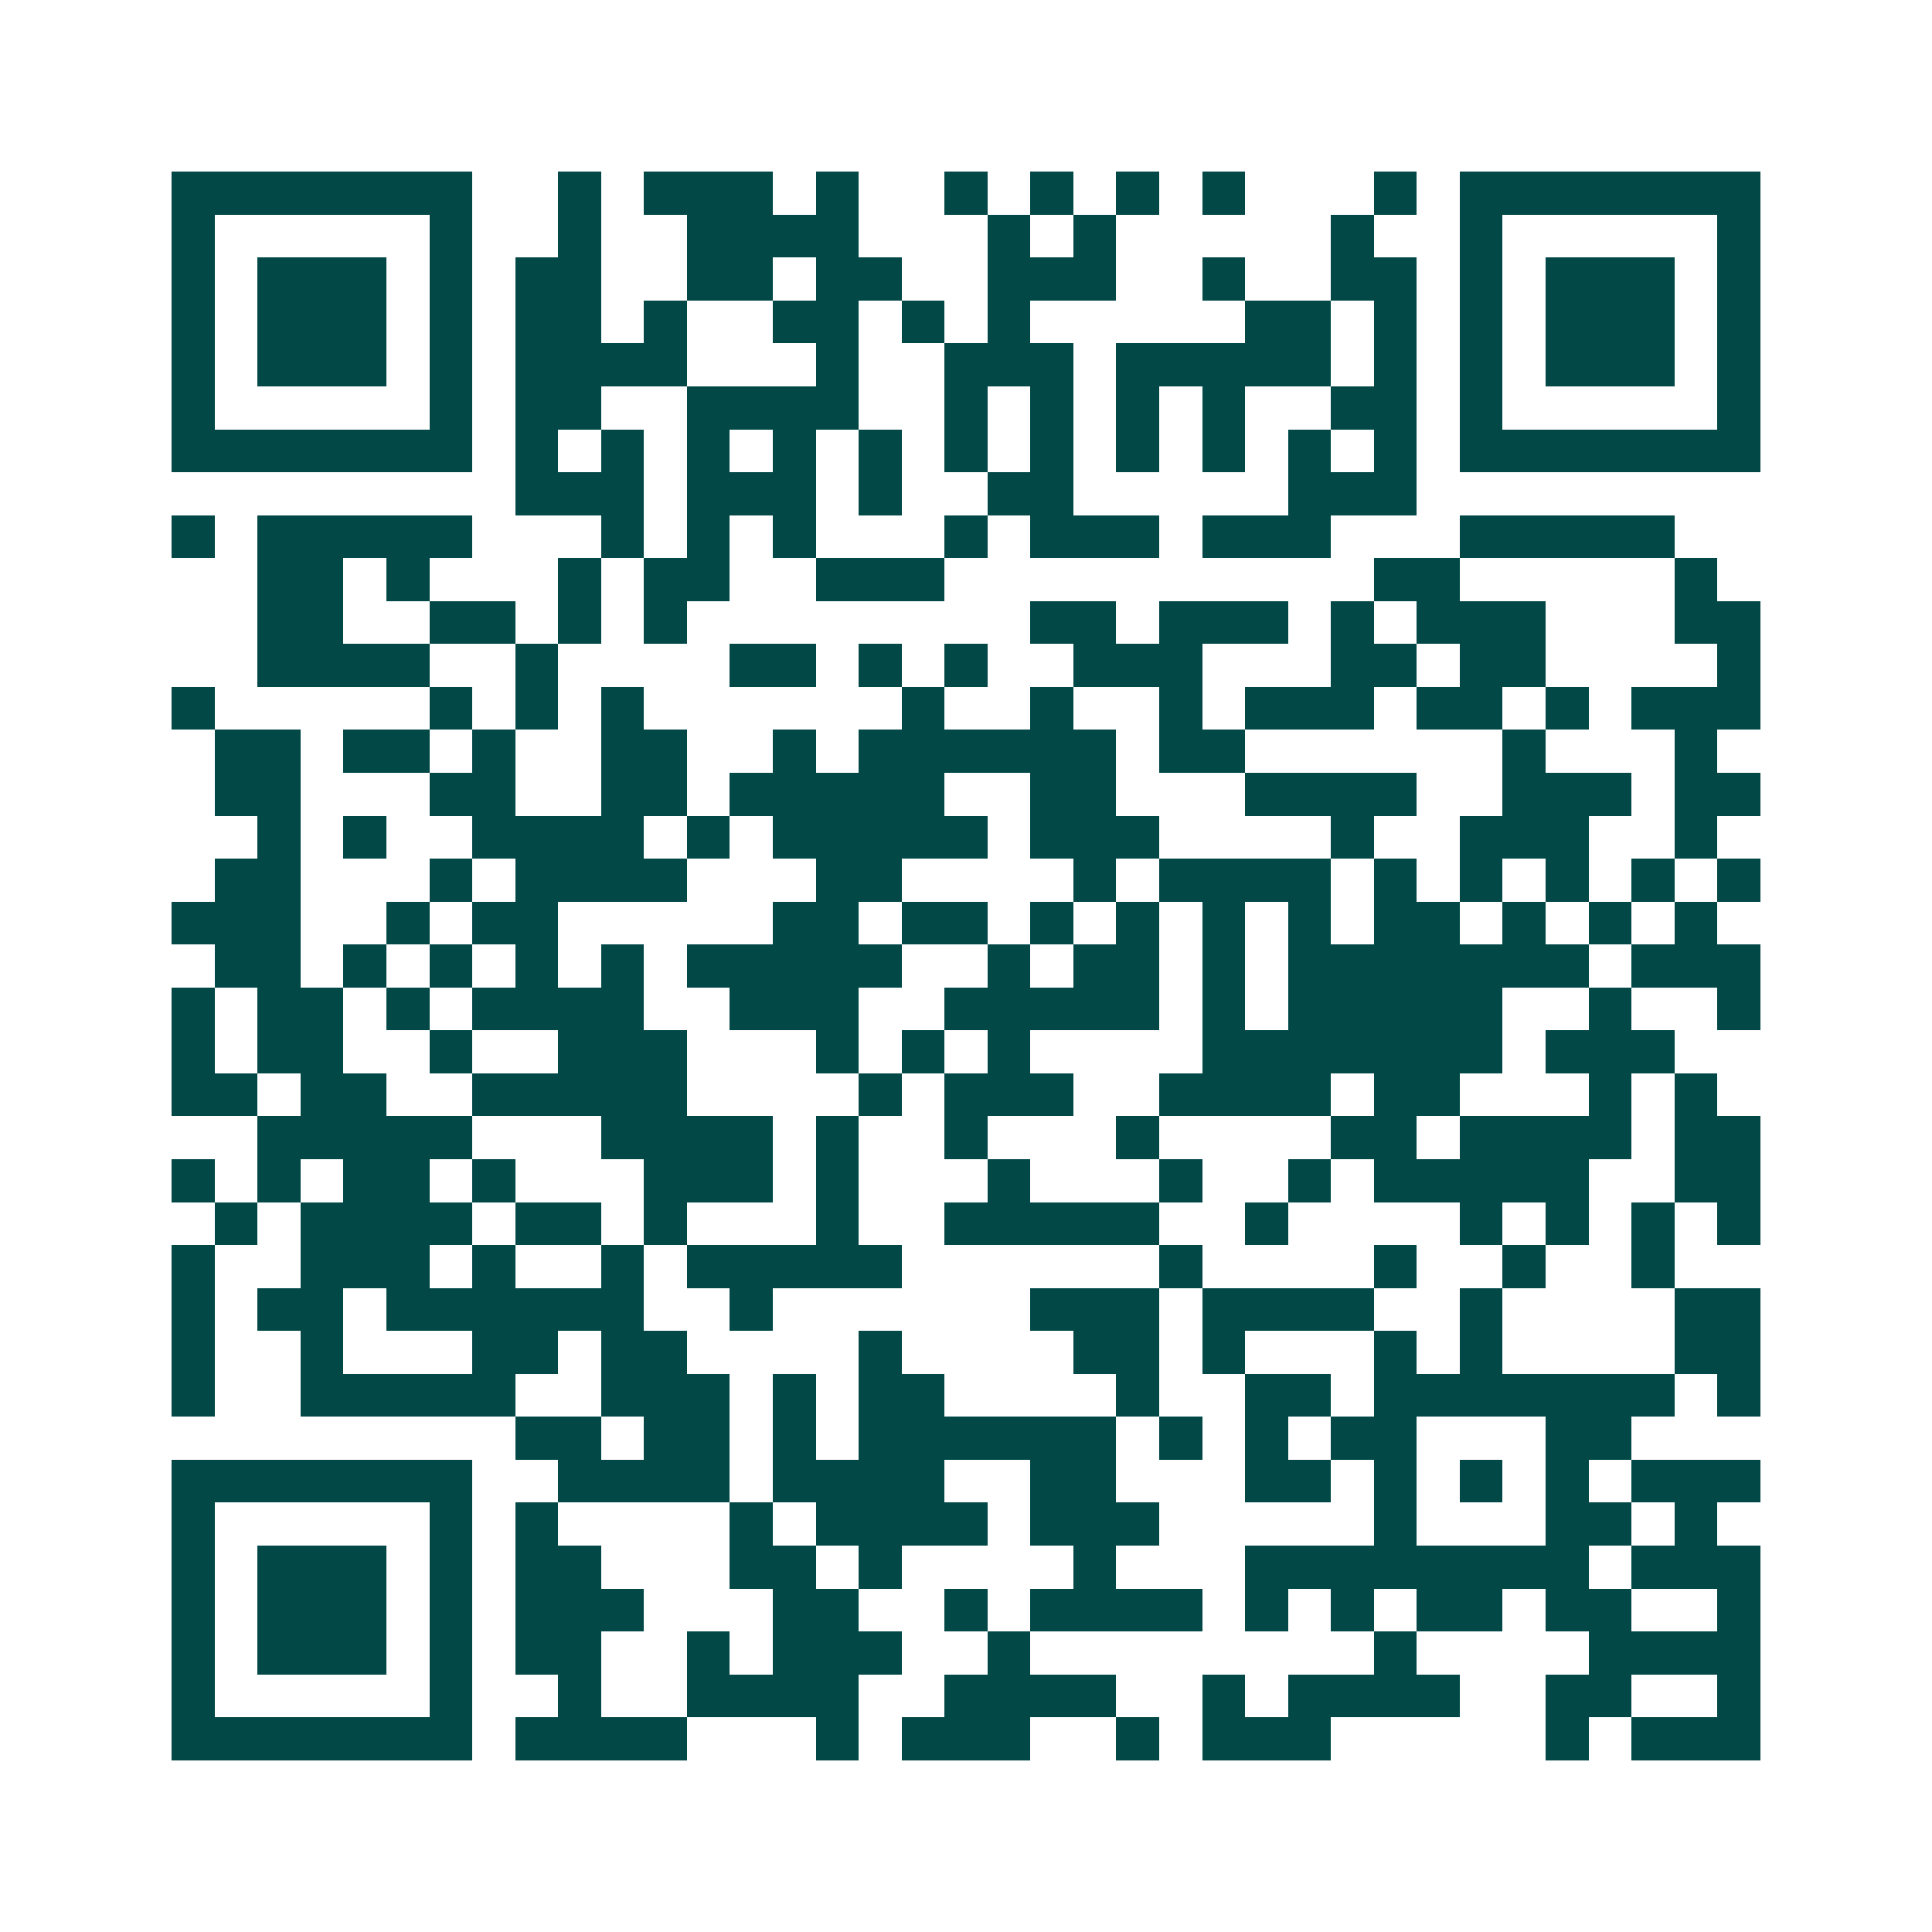 <svg xmlns="http://www.w3.org/2000/svg" width="200" height="200" viewBox="0 0 45 45" shape-rendering="crispEdges"><path fill="#ffffff" d="M0 0h45v45H0z"/><path stroke="#014847" d="M4 4.5h7m2 0h1m1 0h3m1 0h1m2 0h1m1 0h1m1 0h1m1 0h1m3 0h1m1 0h7M4 5.5h1m5 0h1m2 0h1m2 0h4m3 0h1m1 0h1m5 0h1m2 0h1m5 0h1M4 6.5h1m1 0h3m1 0h1m1 0h2m2 0h2m1 0h2m2 0h3m2 0h1m2 0h2m1 0h1m1 0h3m1 0h1M4 7.5h1m1 0h3m1 0h1m1 0h2m1 0h1m2 0h2m1 0h1m1 0h1m5 0h2m1 0h1m1 0h1m1 0h3m1 0h1M4 8.5h1m1 0h3m1 0h1m1 0h4m3 0h1m2 0h3m1 0h5m1 0h1m1 0h1m1 0h3m1 0h1M4 9.5h1m5 0h1m1 0h2m2 0h4m2 0h1m1 0h1m1 0h1m1 0h1m2 0h2m1 0h1m5 0h1M4 10.5h7m1 0h1m1 0h1m1 0h1m1 0h1m1 0h1m1 0h1m1 0h1m1 0h1m1 0h1m1 0h1m1 0h1m1 0h7M12 11.5h3m1 0h3m1 0h1m2 0h2m5 0h3M4 12.5h1m1 0h5m3 0h1m1 0h1m1 0h1m3 0h1m1 0h3m1 0h3m3 0h5M6 13.5h2m1 0h1m3 0h1m1 0h2m2 0h3m10 0h2m5 0h1M6 14.5h2m2 0h2m1 0h1m1 0h1m8 0h2m1 0h3m1 0h1m1 0h3m3 0h2M6 15.5h4m2 0h1m4 0h2m1 0h1m1 0h1m2 0h3m3 0h2m1 0h2m4 0h1M4 16.5h1m5 0h1m1 0h1m1 0h1m6 0h1m2 0h1m2 0h1m1 0h3m1 0h2m1 0h1m1 0h3M5 17.5h2m1 0h2m1 0h1m2 0h2m2 0h1m1 0h6m1 0h2m6 0h1m3 0h1M5 18.5h2m3 0h2m2 0h2m1 0h5m2 0h2m3 0h4m2 0h3m1 0h2M6 19.5h1m1 0h1m2 0h4m1 0h1m1 0h5m1 0h3m4 0h1m2 0h3m2 0h1M5 20.5h2m3 0h1m1 0h4m3 0h2m4 0h1m1 0h4m1 0h1m1 0h1m1 0h1m1 0h1m1 0h1M4 21.5h3m2 0h1m1 0h2m5 0h2m1 0h2m1 0h1m1 0h1m1 0h1m1 0h1m1 0h2m1 0h1m1 0h1m1 0h1M5 22.5h2m1 0h1m1 0h1m1 0h1m1 0h1m1 0h5m2 0h1m1 0h2m1 0h1m1 0h7m1 0h3M4 23.5h1m1 0h2m1 0h1m1 0h4m2 0h3m2 0h5m1 0h1m1 0h5m2 0h1m2 0h1M4 24.5h1m1 0h2m2 0h1m2 0h3m3 0h1m1 0h1m1 0h1m4 0h7m1 0h3M4 25.5h2m1 0h2m2 0h5m4 0h1m1 0h3m2 0h4m1 0h2m3 0h1m1 0h1M6 26.5h5m3 0h4m1 0h1m2 0h1m3 0h1m4 0h2m1 0h4m1 0h2M4 27.5h1m1 0h1m1 0h2m1 0h1m3 0h3m1 0h1m3 0h1m3 0h1m2 0h1m1 0h5m2 0h2M5 28.5h1m1 0h4m1 0h2m1 0h1m3 0h1m2 0h5m2 0h1m4 0h1m1 0h1m1 0h1m1 0h1M4 29.5h1m2 0h3m1 0h1m2 0h1m1 0h5m6 0h1m4 0h1m2 0h1m2 0h1M4 30.5h1m1 0h2m1 0h6m2 0h1m6 0h3m1 0h4m2 0h1m4 0h2M4 31.5h1m2 0h1m3 0h2m1 0h2m4 0h1m4 0h2m1 0h1m3 0h1m1 0h1m4 0h2M4 32.5h1m2 0h5m2 0h3m1 0h1m1 0h2m4 0h1m2 0h2m1 0h7m1 0h1M12 33.5h2m1 0h2m1 0h1m1 0h6m1 0h1m1 0h1m1 0h2m3 0h2M4 34.5h7m2 0h4m1 0h4m2 0h2m3 0h2m1 0h1m1 0h1m1 0h1m1 0h3M4 35.5h1m5 0h1m1 0h1m4 0h1m1 0h4m1 0h3m5 0h1m3 0h2m1 0h1M4 36.5h1m1 0h3m1 0h1m1 0h2m3 0h2m1 0h1m4 0h1m3 0h8m1 0h3M4 37.5h1m1 0h3m1 0h1m1 0h3m3 0h2m2 0h1m1 0h4m1 0h1m1 0h1m1 0h2m1 0h2m2 0h1M4 38.5h1m1 0h3m1 0h1m1 0h2m2 0h1m1 0h3m2 0h1m8 0h1m4 0h4M4 39.5h1m5 0h1m2 0h1m2 0h4m2 0h4m2 0h1m1 0h4m2 0h2m2 0h1M4 40.5h7m1 0h4m3 0h1m1 0h3m2 0h1m1 0h3m5 0h1m1 0h3"/></svg>
